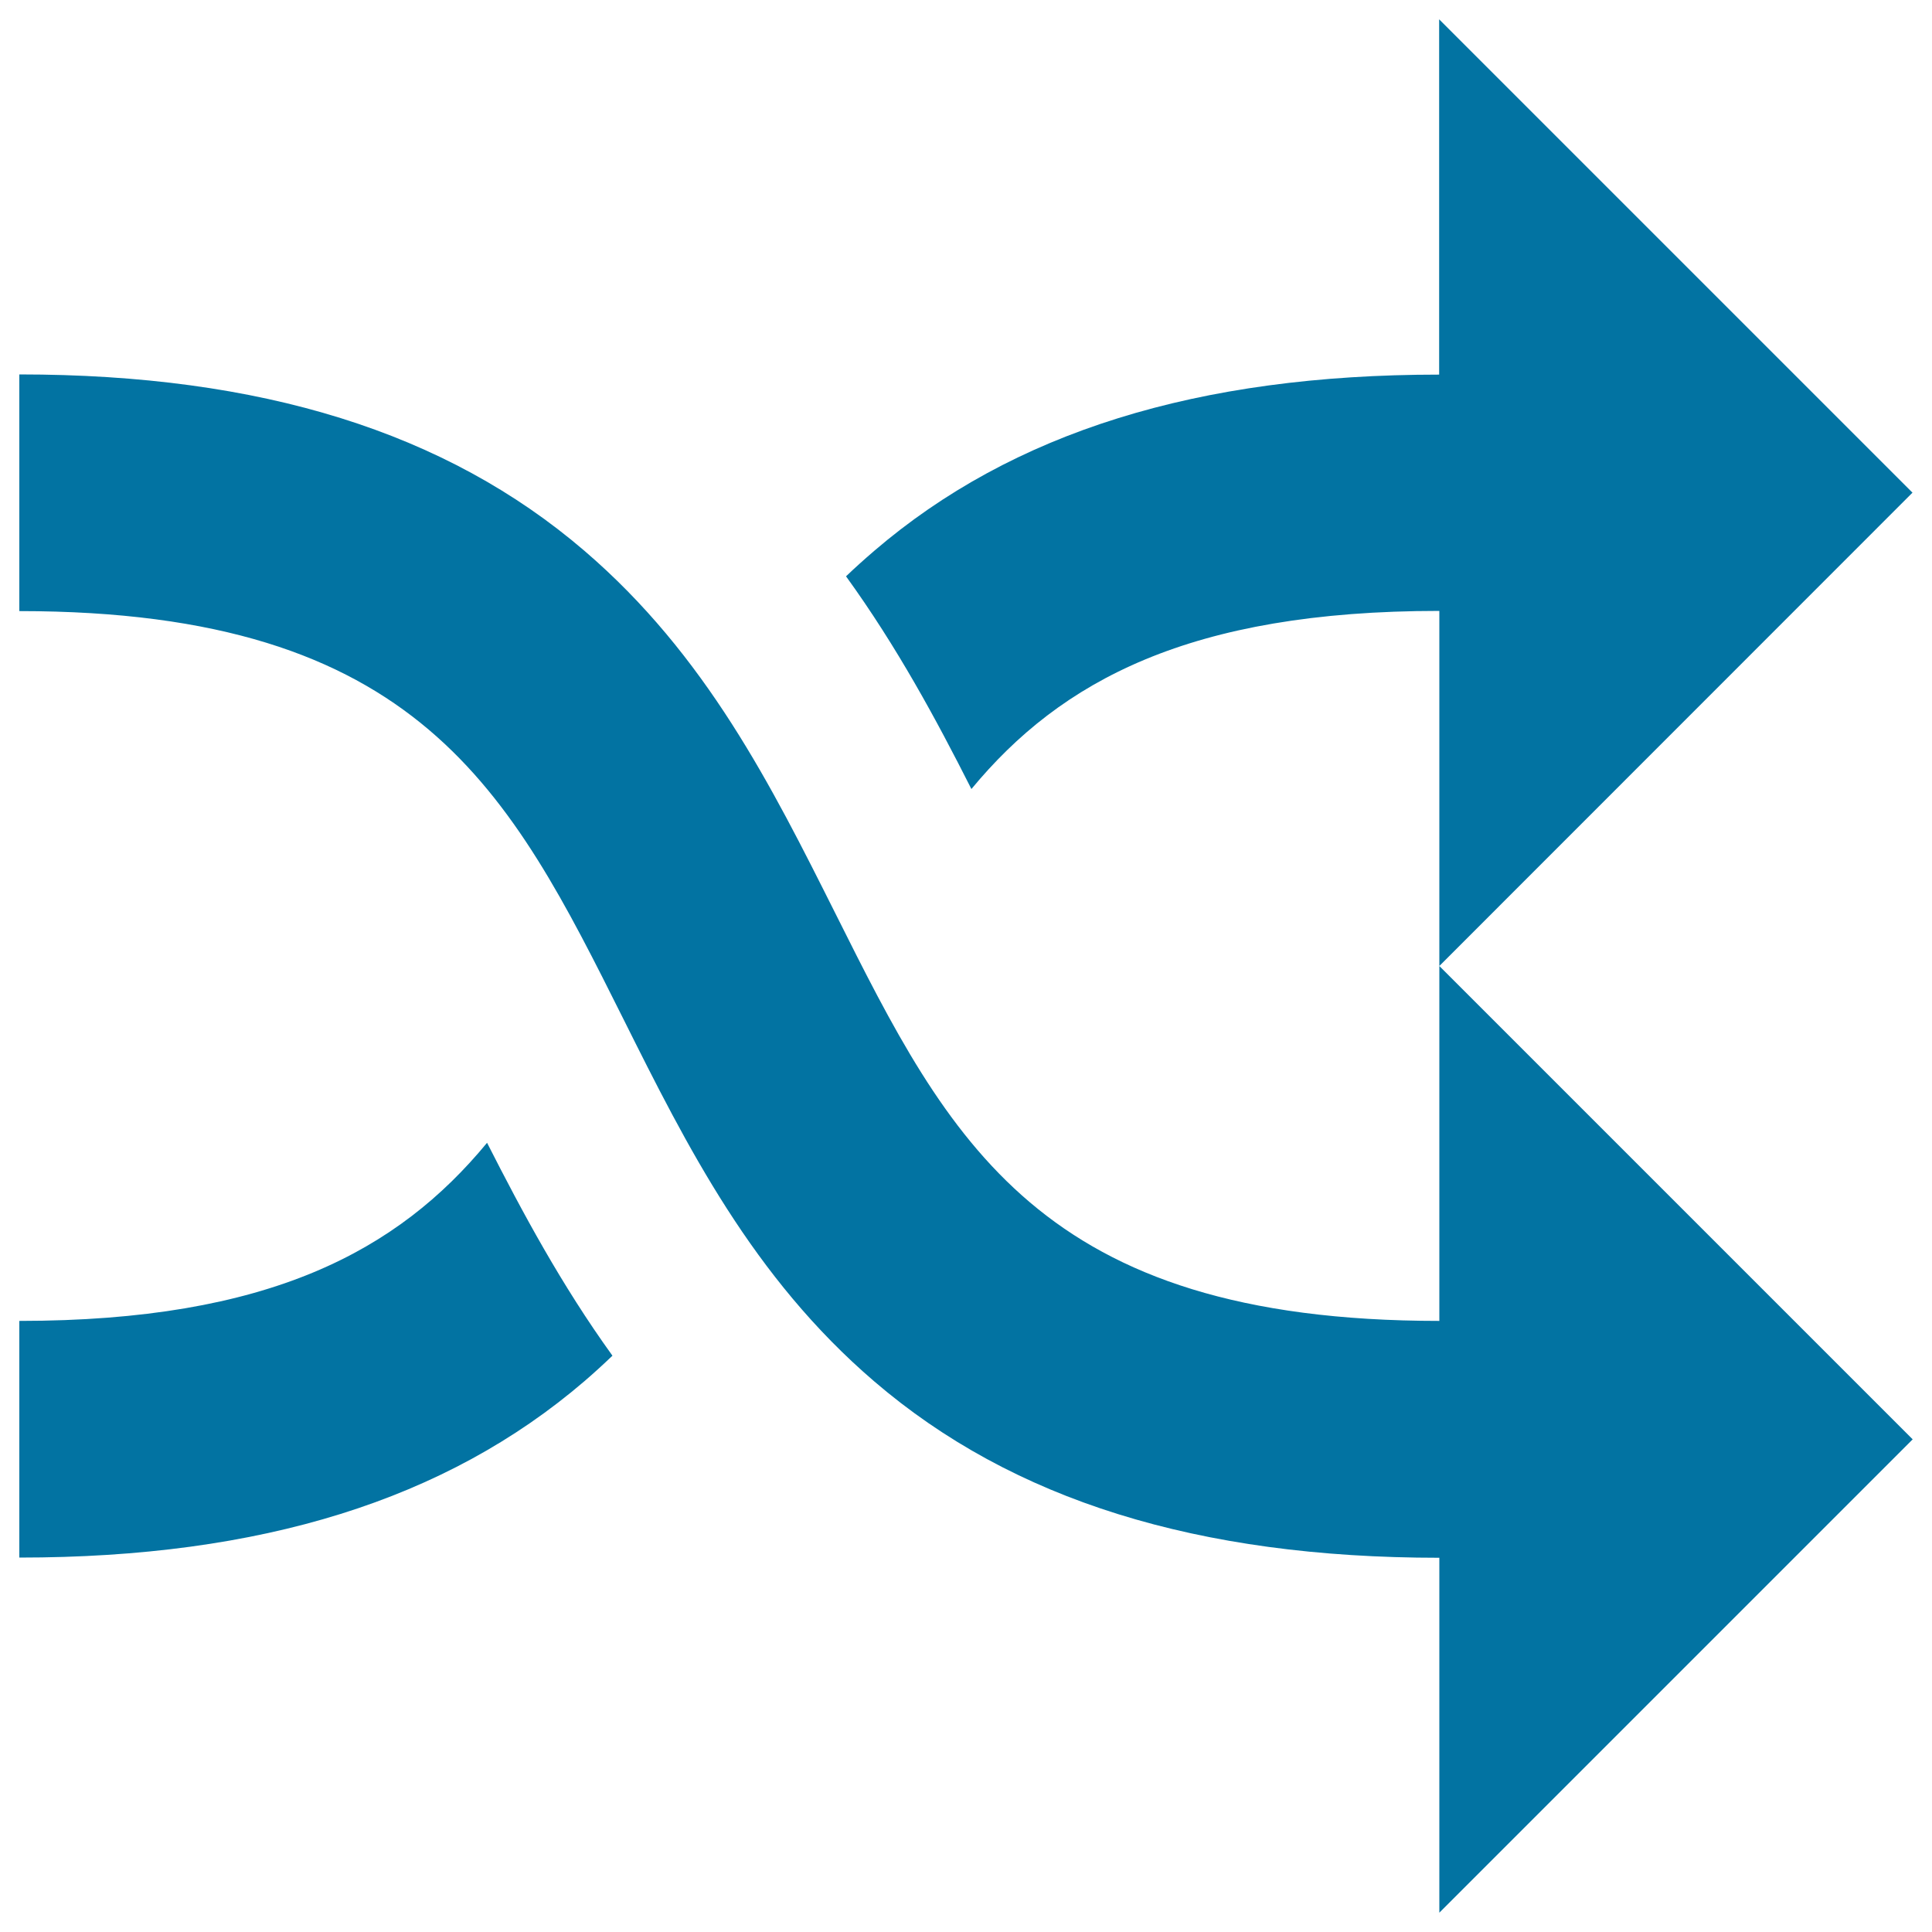 <svg xmlns="http://www.w3.org/2000/svg" viewBox="0 0 1000 1000" style="fill:#0273a2">
<title>Arrows Crossed Couple SVG icon</title>
<g><path d="M502.8,408.4c-18.2-36-38.5-73.6-64.9-110.1c4.7-4.5,9.5-8.8,14.5-13.1c71.7-61.5,167.4-91.3,292.5-91.3V10l245,245L745,500V316.2C615.8,316.2,549.1,352.4,502.8,408.4z M745,683.7c-207.1,0-253.7-93.2-312.7-211.1c-32.9-65.6-66.8-133.5-129.8-187.5c-71.7-61.5-167.4-91.3-292.5-91.3v122.5c207.1,0,253.7,93.2,312.7,211.2c32.8,65.7,66.8,133.5,129.8,187.5c71.7,61.5,167.4,91.3,292.5,91.3V990l245-245L745,500V683.7z M10,683.7v122.5c125.2,0,220.8-29.8,292.5-91.3c5-4.3,9.8-8.7,14.5-13.2c-26.4-36.6-46.6-74.2-64.9-110.2C205.9,647.5,139.2,683.7,10,683.7z"/></g>
</svg>